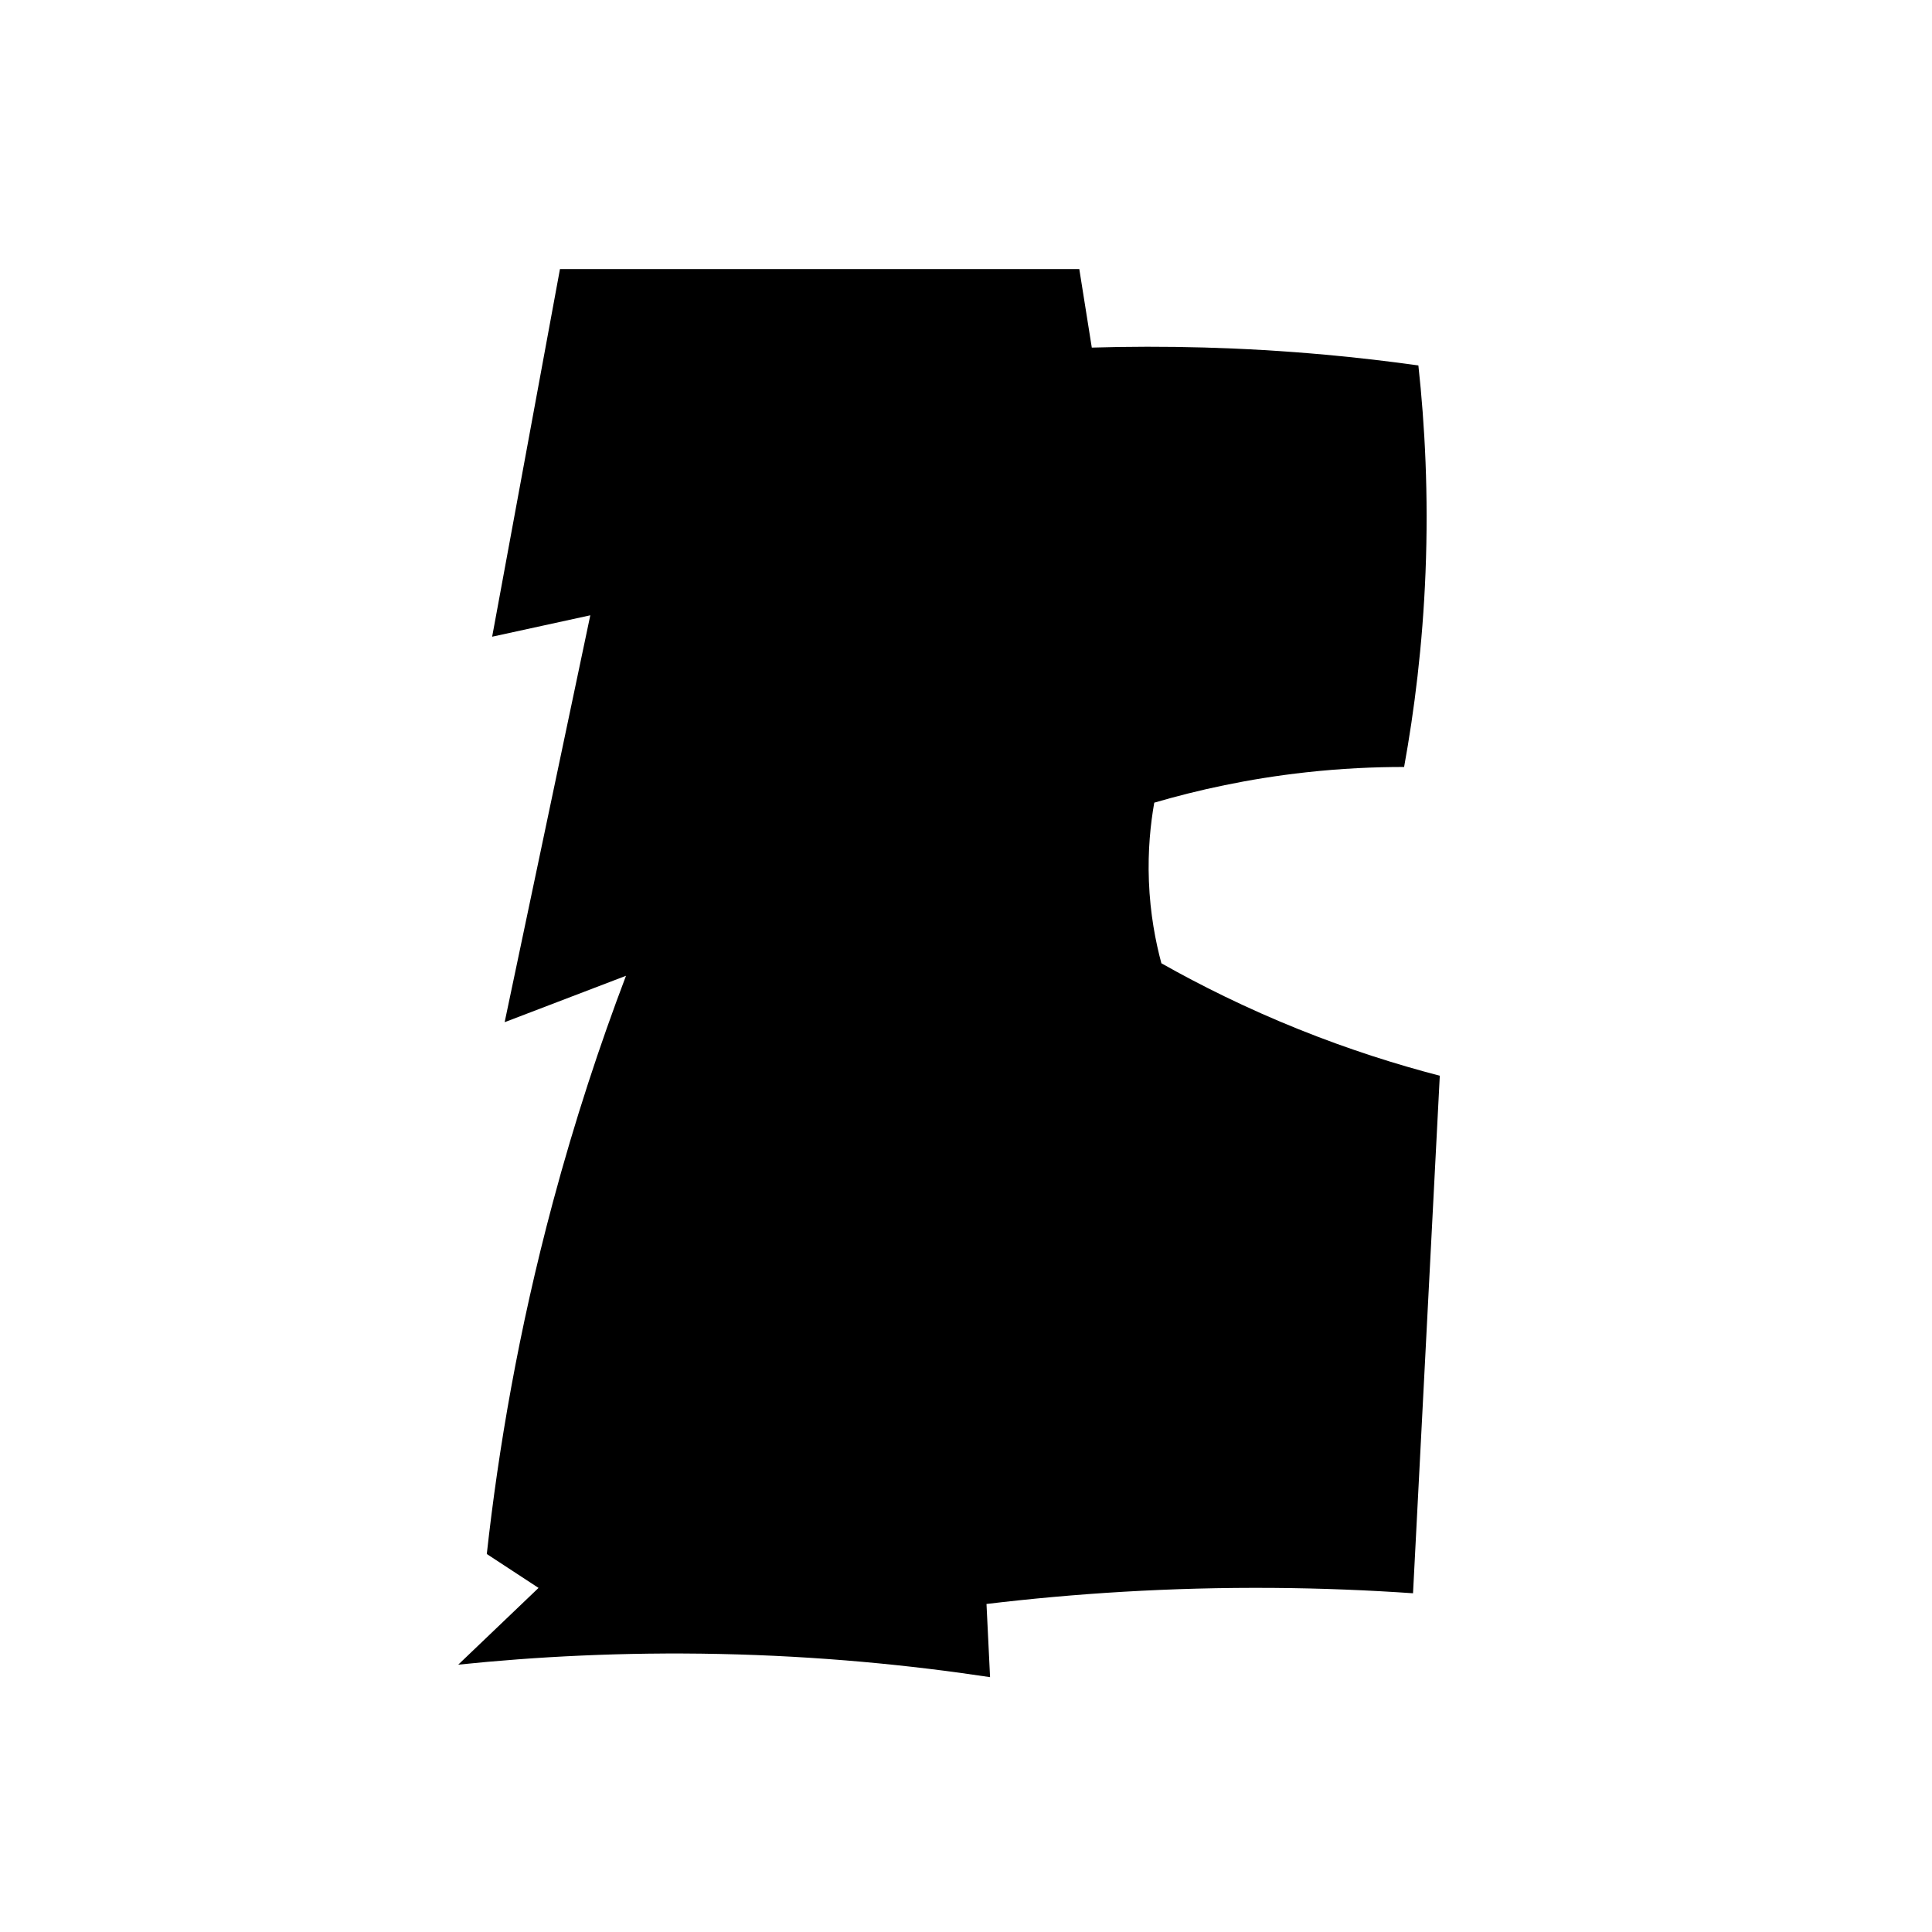 <?xml version="1.0" encoding="iso-8859-1"?>
<!-- Generator: Adobe Illustrator 27.9.0, SVG Export Plug-In . SVG Version: 6.00 Build 0)  -->
<svg version="1.1" id="Ebene_2" xmlns="http://www.w3.org/2000/svg" xmlns:xlink="http://www.w3.org/1999/xlink" x="0px" y="0px"
	 viewBox="0 0 1080 1080" style="enable-background:new 0 0 1080 1080;" xml:space="preserve">
<path d="M603.334,150.413H313.025l-37.91,205.51l54.869-11.971L282.099,571.41l67.838-25.938
	c-14.52,38.246-28.543,80.546-40.903,126.698c-19.209,71.728-30.466,138.075-36.912,196.532
	c9.644,6.318,19.287,12.637,28.931,18.955l-44.893,42.898c43.135-4.454,92.024-7.099,145.653-5.986
	c56.217,1.167,107.114,6.246,151.639,12.969c-0.665-13.634-1.33-27.268-1.995-40.903c48.598-5.82,102.395-9.426,160.617-8.979
	c27.052,0.208,53.02,1.275,77.815,2.993c4.988-96.437,9.976-192.874,14.964-289.311c-23.768-6.166-50.374-14.511-78.812-25.938
	c-29.287-11.768-54.928-24.559-76.817-36.912c-3.234-11.99-6.277-27.563-6.983-45.891c-0.664-17.234,0.921-32.151,2.993-43.895
	c23.984-7.013,52.465-13.388,84.798-16.96c19.71-2.177,38.097-3.009,54.869-2.993c5.724-31.519,10.357-68.044,11.971-108.741
	c1.719-43.333-0.347-82.295-3.991-115.724c-16.704-2.336-34.005-4.359-51.876-5.986c-46.696-4.251-90.459-5.18-130.689-3.99
	C607.989,179.676,605.661,165.045,603.334,150.413z"/>
</svg>
